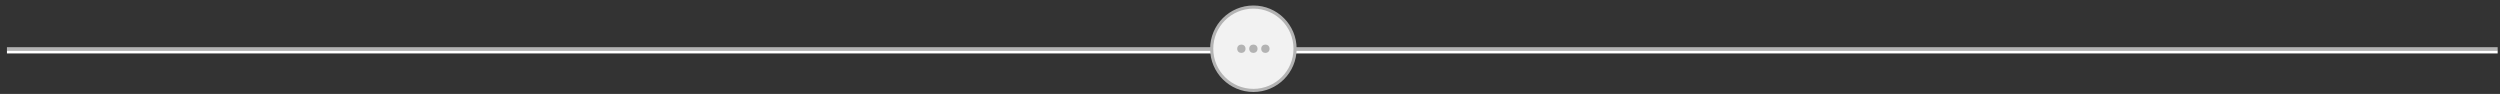 <?xml version="1.0" encoding="utf-8"?>
<!-- Generator: Adobe Illustrator 16.0.0, SVG Export Plug-In . SVG Version: 6.00 Build 0)  -->
<!DOCTYPE svg PUBLIC "-//W3C//DTD SVG 1.1//EN" "http://www.w3.org/Graphics/SVG/1.1/DTD/svg11.dtd">
<svg version="1.1" id="Calque_1" xmlns="http://www.w3.org/2000/svg" xmlns:xlink="http://www.w3.org/1999/xlink" x="0px" y="0px"
	 width="1597.42px" height="60px" viewBox="0 0 1597.42 60" enable-background="new 0 0 1597.42 60" xml:space="preserve">
<rect x="0" y="0" width="1597.42" height="60" fill="#333333" stroke="none"/>
<g>
	<g>
		<g>
			<line fill="none" stroke="#FFFFFF" stroke-width="2" stroke-miterlimit="10" x1="4.436" y1="33.146" x2="1595.926" y2="33.146"/>
		</g>
		<g>
			<line fill="none" stroke="#B3B3B3" stroke-width="2" stroke-miterlimit="10" x1="4.436" y1="31.146" x2="1595.926" y2="31.146"/>
		</g>
	</g>
</g>
<circle fill="#F2F2F2" stroke="#B3B3B3" stroke-width="2" stroke-linecap="round" stroke-linejoin="round" stroke-miterlimit="10" cx="800.87" cy="31.146" r="26.632"/>
<g>
	<circle fill="#B3B3B3" cx="793.195" cy="31.146" r="2.663"/>
	<circle fill="#B3B3B3" cx="800.87" cy="31.146" r="2.663"/>
	<circle fill="#B3B3B3" cx="808.543" cy="31.146" r="2.663"/>
</g>
</svg>
